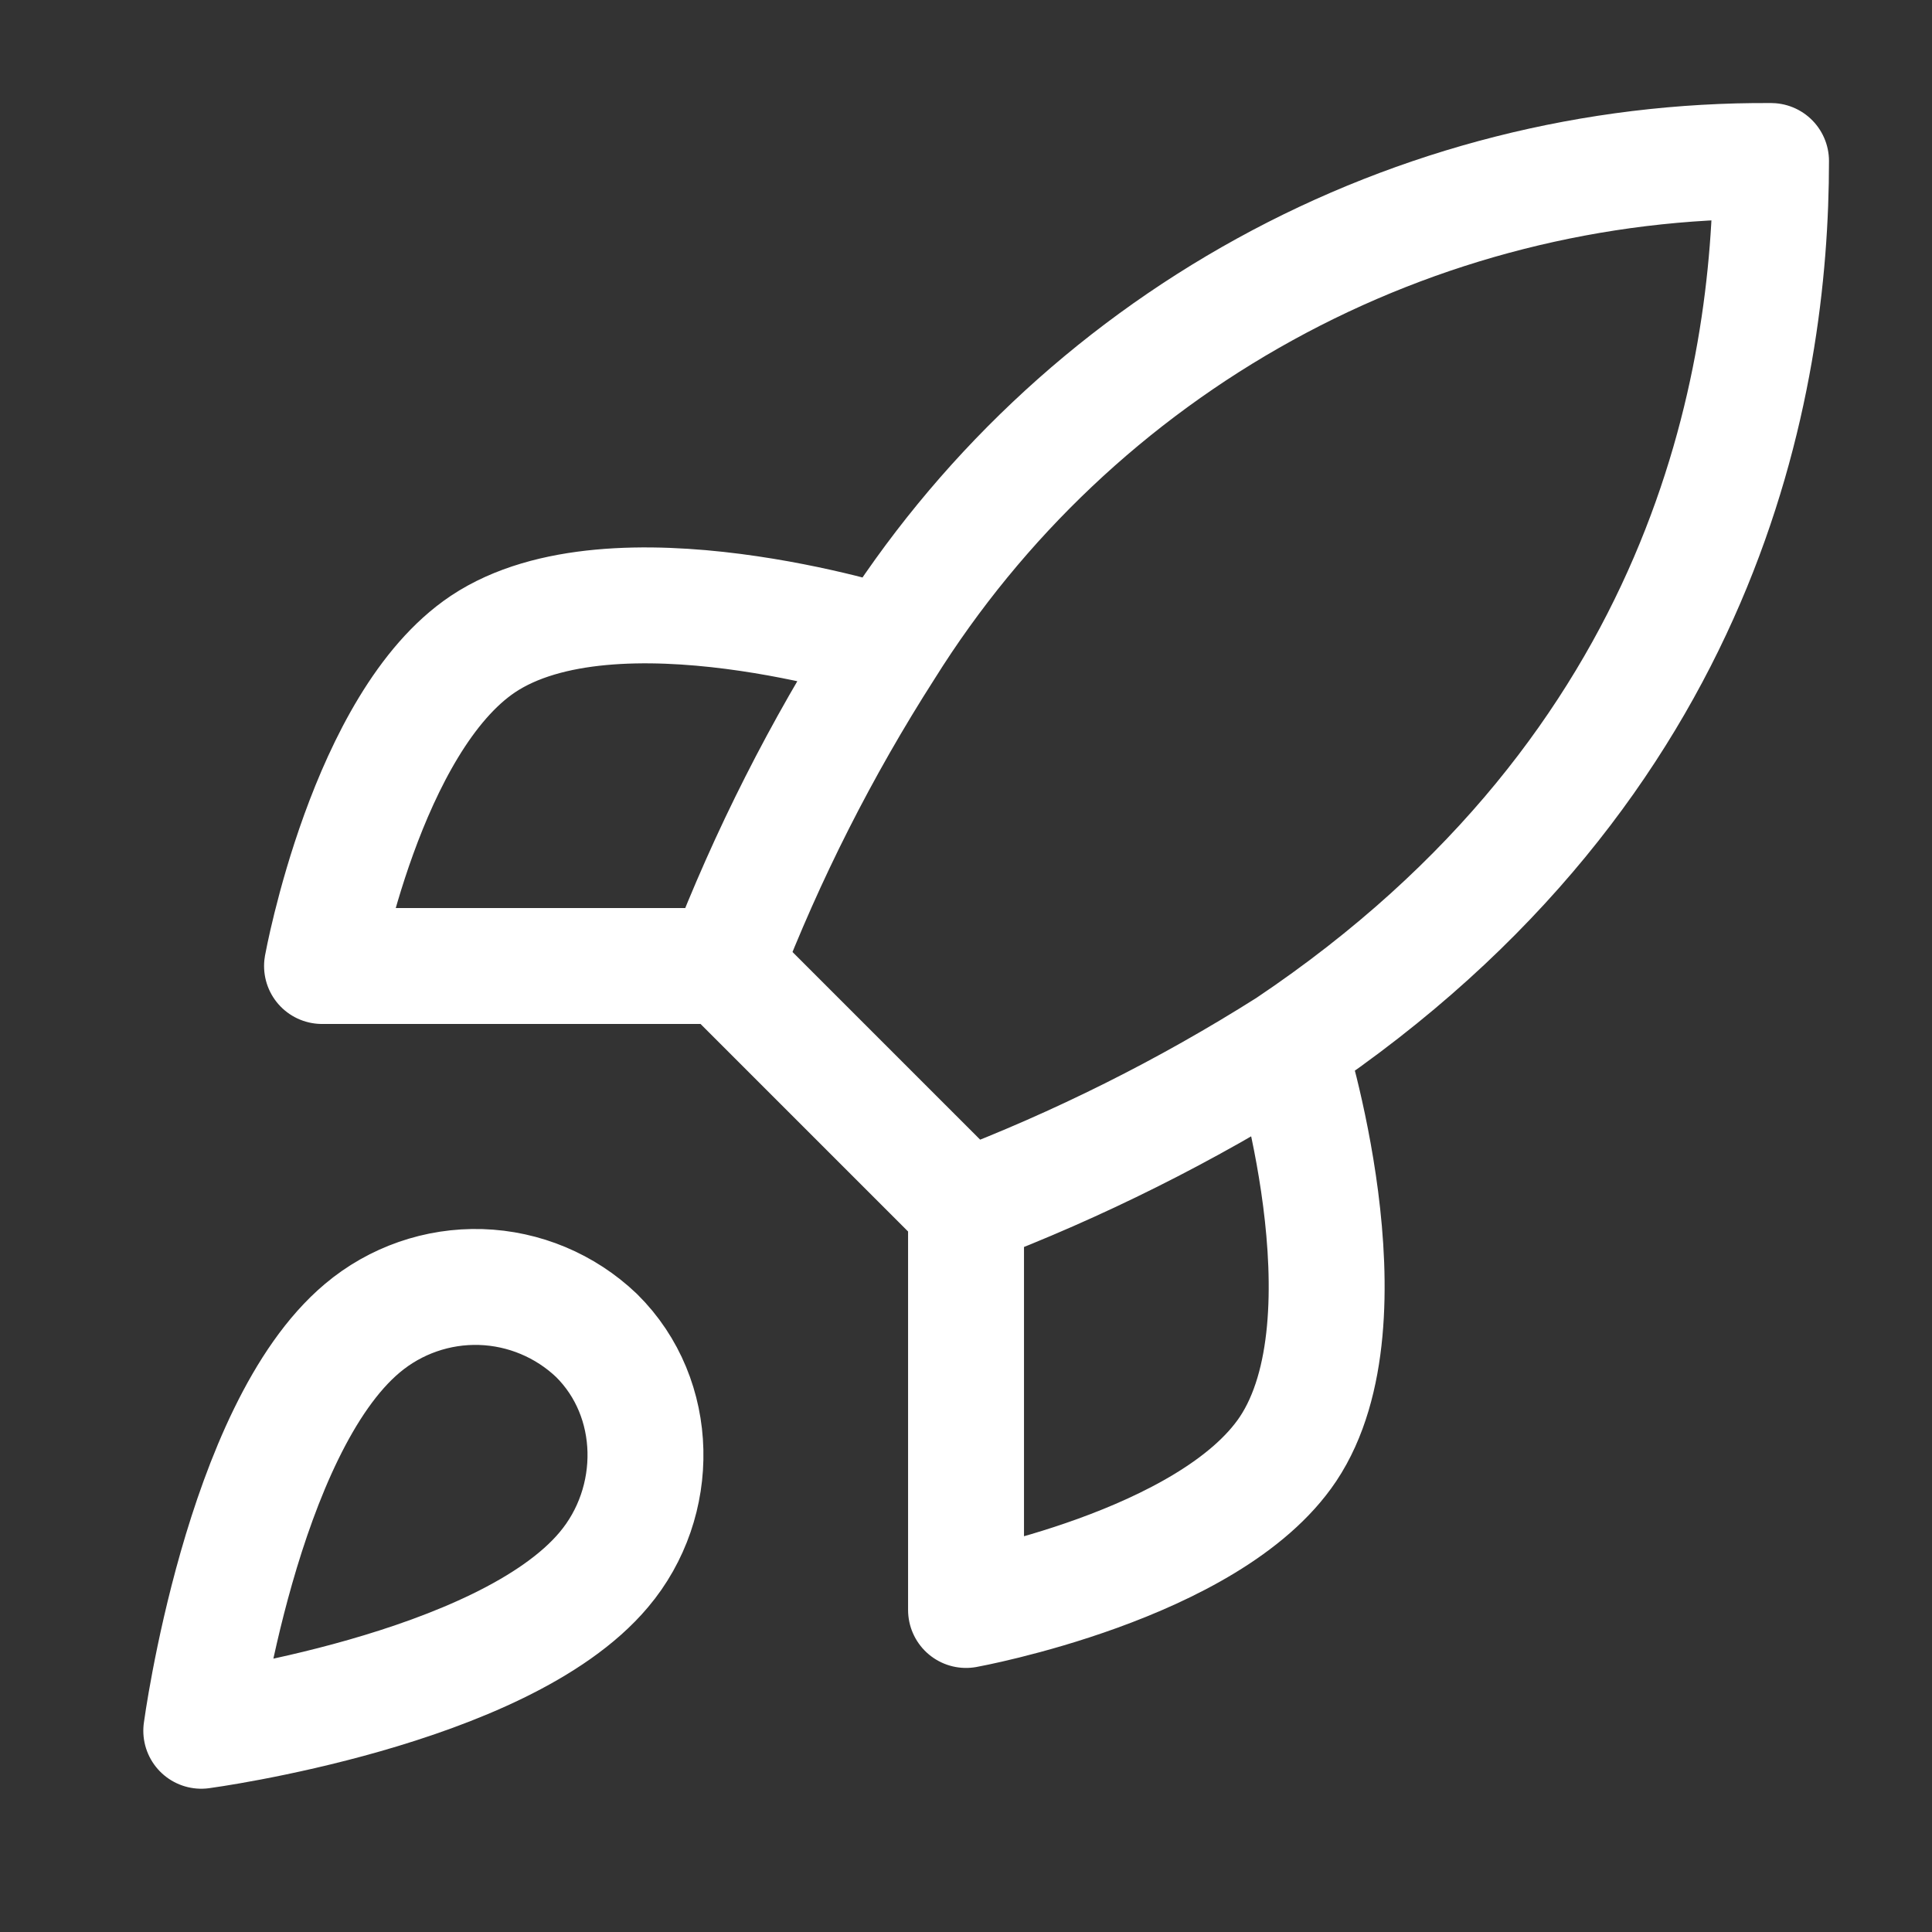 <?xml version="1.0" encoding="UTF-8"?> <svg xmlns="http://www.w3.org/2000/svg" width="50" height="50" viewBox="0 0 50 50" fill="none"><rect x="0" y="0" width="50" height="50" fill="#333333" stroke="none"/><g clip-path="url(#clip0_2155_4151)"><path d="M25.001 31.25L18.751 25M25.001 31.25C27.911 30.143 30.703 28.747 33.334 27.083M25.001 31.25V41.666C25.001 41.666 31.313 40.521 33.334 37.5C35.584 34.125 33.334 27.083 33.334 27.083M18.751 25C19.859 22.124 21.255 19.367 22.917 16.771C25.345 12.889 28.725 9.694 32.736 7.488C36.747 5.281 41.256 4.138 45.834 4.167C45.834 9.833 44.209 19.791 33.334 27.083M18.751 25L8.334 25C8.334 25 9.48 18.687 12.501 16.667C15.876 14.417 22.917 16.667 22.917 16.667M9.376 34.375C6.251 37 5.209 44.792 5.209 44.792C5.209 44.792 13.001 43.75 15.626 40.625C17.105 38.875 17.084 36.188 15.438 34.562C14.628 33.79 13.562 33.343 12.443 33.308C11.324 33.274 10.232 33.654 9.376 34.375Z" stroke="white" stroke-width="3" stroke-linecap="round" stroke-linejoin="round"></path></g><defs><clipPath id="clip0_2155_4151"><rect width="50" height="50" fill="white"></rect></clipPath></defs></svg> 
